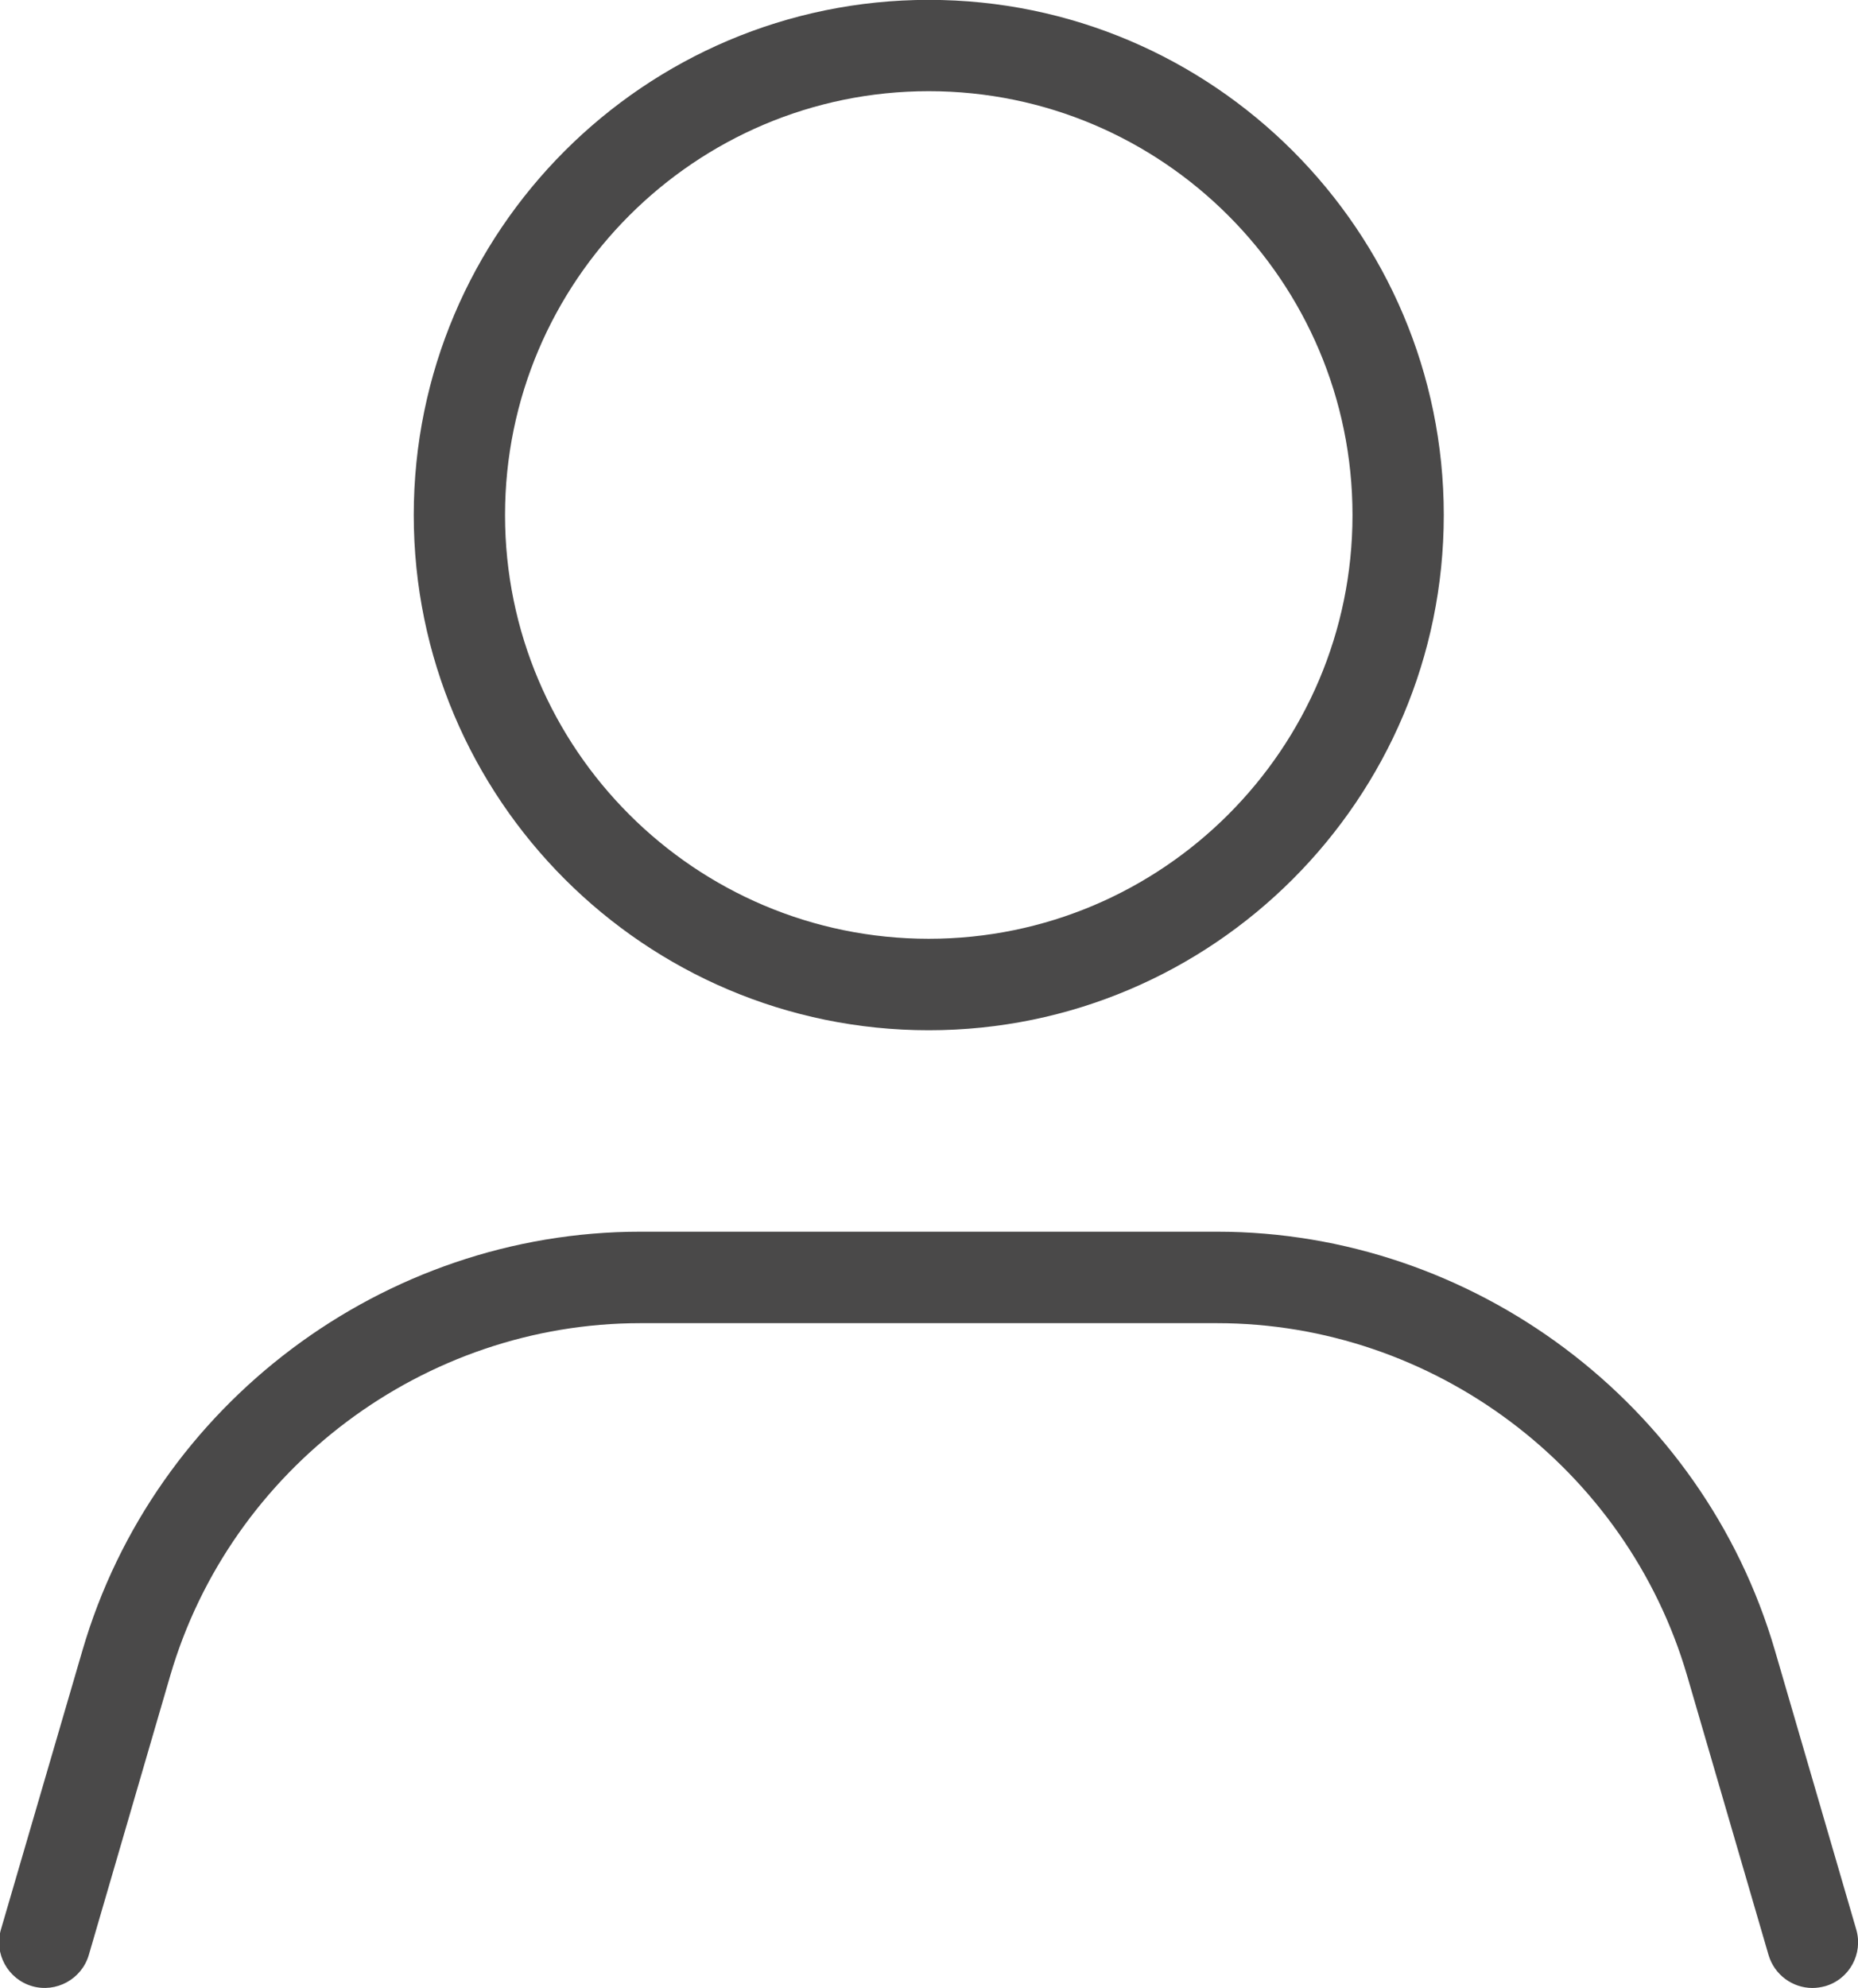 <?xml version="1.0" encoding="UTF-8" standalone="no"?>
<svg
   xmlns:dc="http://purl.org/dc/elements/1.1/"
   xmlns:cc="http://creativecommons.org/ns#"
   xmlns:rdf="http://www.w3.org/1999/02/22-rdf-syntax-ns#"
   xmlns:svg="http://www.w3.org/2000/svg"
   xmlns="http://www.w3.org/2000/svg"
   xmlns:sodipodi="http://sodipodi.sourceforge.net/DTD/sodipodi-0.dtd"
   xmlns:inkscape="http://www.inkscape.org/namespaces/inkscape"
   width="3.995mm"
   height="4.273mm"
   viewBox="0 0 3.995 4.273"
   version="1.1"
   id="svg514"
   inkscape:version="1.0.1 (3bc2e813f5, 2020-09-07)"
   sodipodi:docname="user.svg">
  <defs
     id="defs508" />
  <sodipodi:namedview
     id="base"
     pagecolor="#ffffff"
     bordercolor="#666666"
     borderopacity="1.0"
     inkscape:pageopacity="0.0"
     inkscape:pageshadow="2"
     inkscape:zoom="7.9195959"
     inkscape:cx="-5.3142437"
     inkscape:cy="42.987412"
     inkscape:document-units="mm"
     inkscape:current-layer="layer1"
     inkscape:document-rotation="0"
     showgrid="false"
     inkscape:window-width="1267"
     inkscape:window-height="1040"
     inkscape:window-x="78"
     inkscape:window-y="0"
     inkscape:window-maximized="0" />
  <g
     inkscape:label="Layer 1"
     inkscape:groupmode="layer"
     id="layer1"
     transform="translate(-262.586,-67.411)">
    <g
       id="g444"
       transform="matrix(0.353,0,0,-0.353,264.583,67.607)">
      <path
         d="m 0,0 c -1.423,0 -2.581,-1.158 -2.581,-2.581 0,-1.423 1.158,-2.58 2.581,-2.58 1.423,0 2.581,1.157 2.581,2.58 C 2.581,-1.158 1.423,0 0,0 m 0,-5.718 c -1.73,0 -3.137,1.408 -3.137,3.137 0,1.73 1.407,3.137 3.137,3.137 1.73,0 3.137,-1.407 3.137,-3.137 C 3.137,-4.31 1.73,-5.718 0,-5.718"
         style="fill:#4A4949;fill-opacity:1;fill-rule:nonzero;stroke:none"
         id="path446" />
    </g>
    <g
       id="g448"
       transform="matrix(0.353,0,0,-0.353,266.483,71.684)">
      <path
         d="M 0,0 C -0.12,0 -0.231,0.079 -0.267,0.2 L -0.763,1.901 C -1.132,3.165 -2.31,4.048 -3.627,4.048 h -3.512 c -1.317,0 -2.495,-0.883 -2.864,-2.147 L -10.499,0.2 c -0.044,-0.147 -0.199,-0.231 -0.345,-0.189 -0.148,0.043 -0.233,0.198 -0.19,0.345 l 0.497,1.701 c 0.438,1.5 1.835,2.548 3.398,2.548 h 3.512 c 1.562,0 2.96,-1.048 3.398,-2.548 L 0.267,0.356 C 0.31,0.209 0.226,0.054 0.078,0.011 0.052,0.004 0.026,0 0,0"
         style="fill:#4A4949;fill-opacity:1;fill-rule:nonzero;stroke:none"
         id="path450" />
    </g>
  </g>
</svg>
